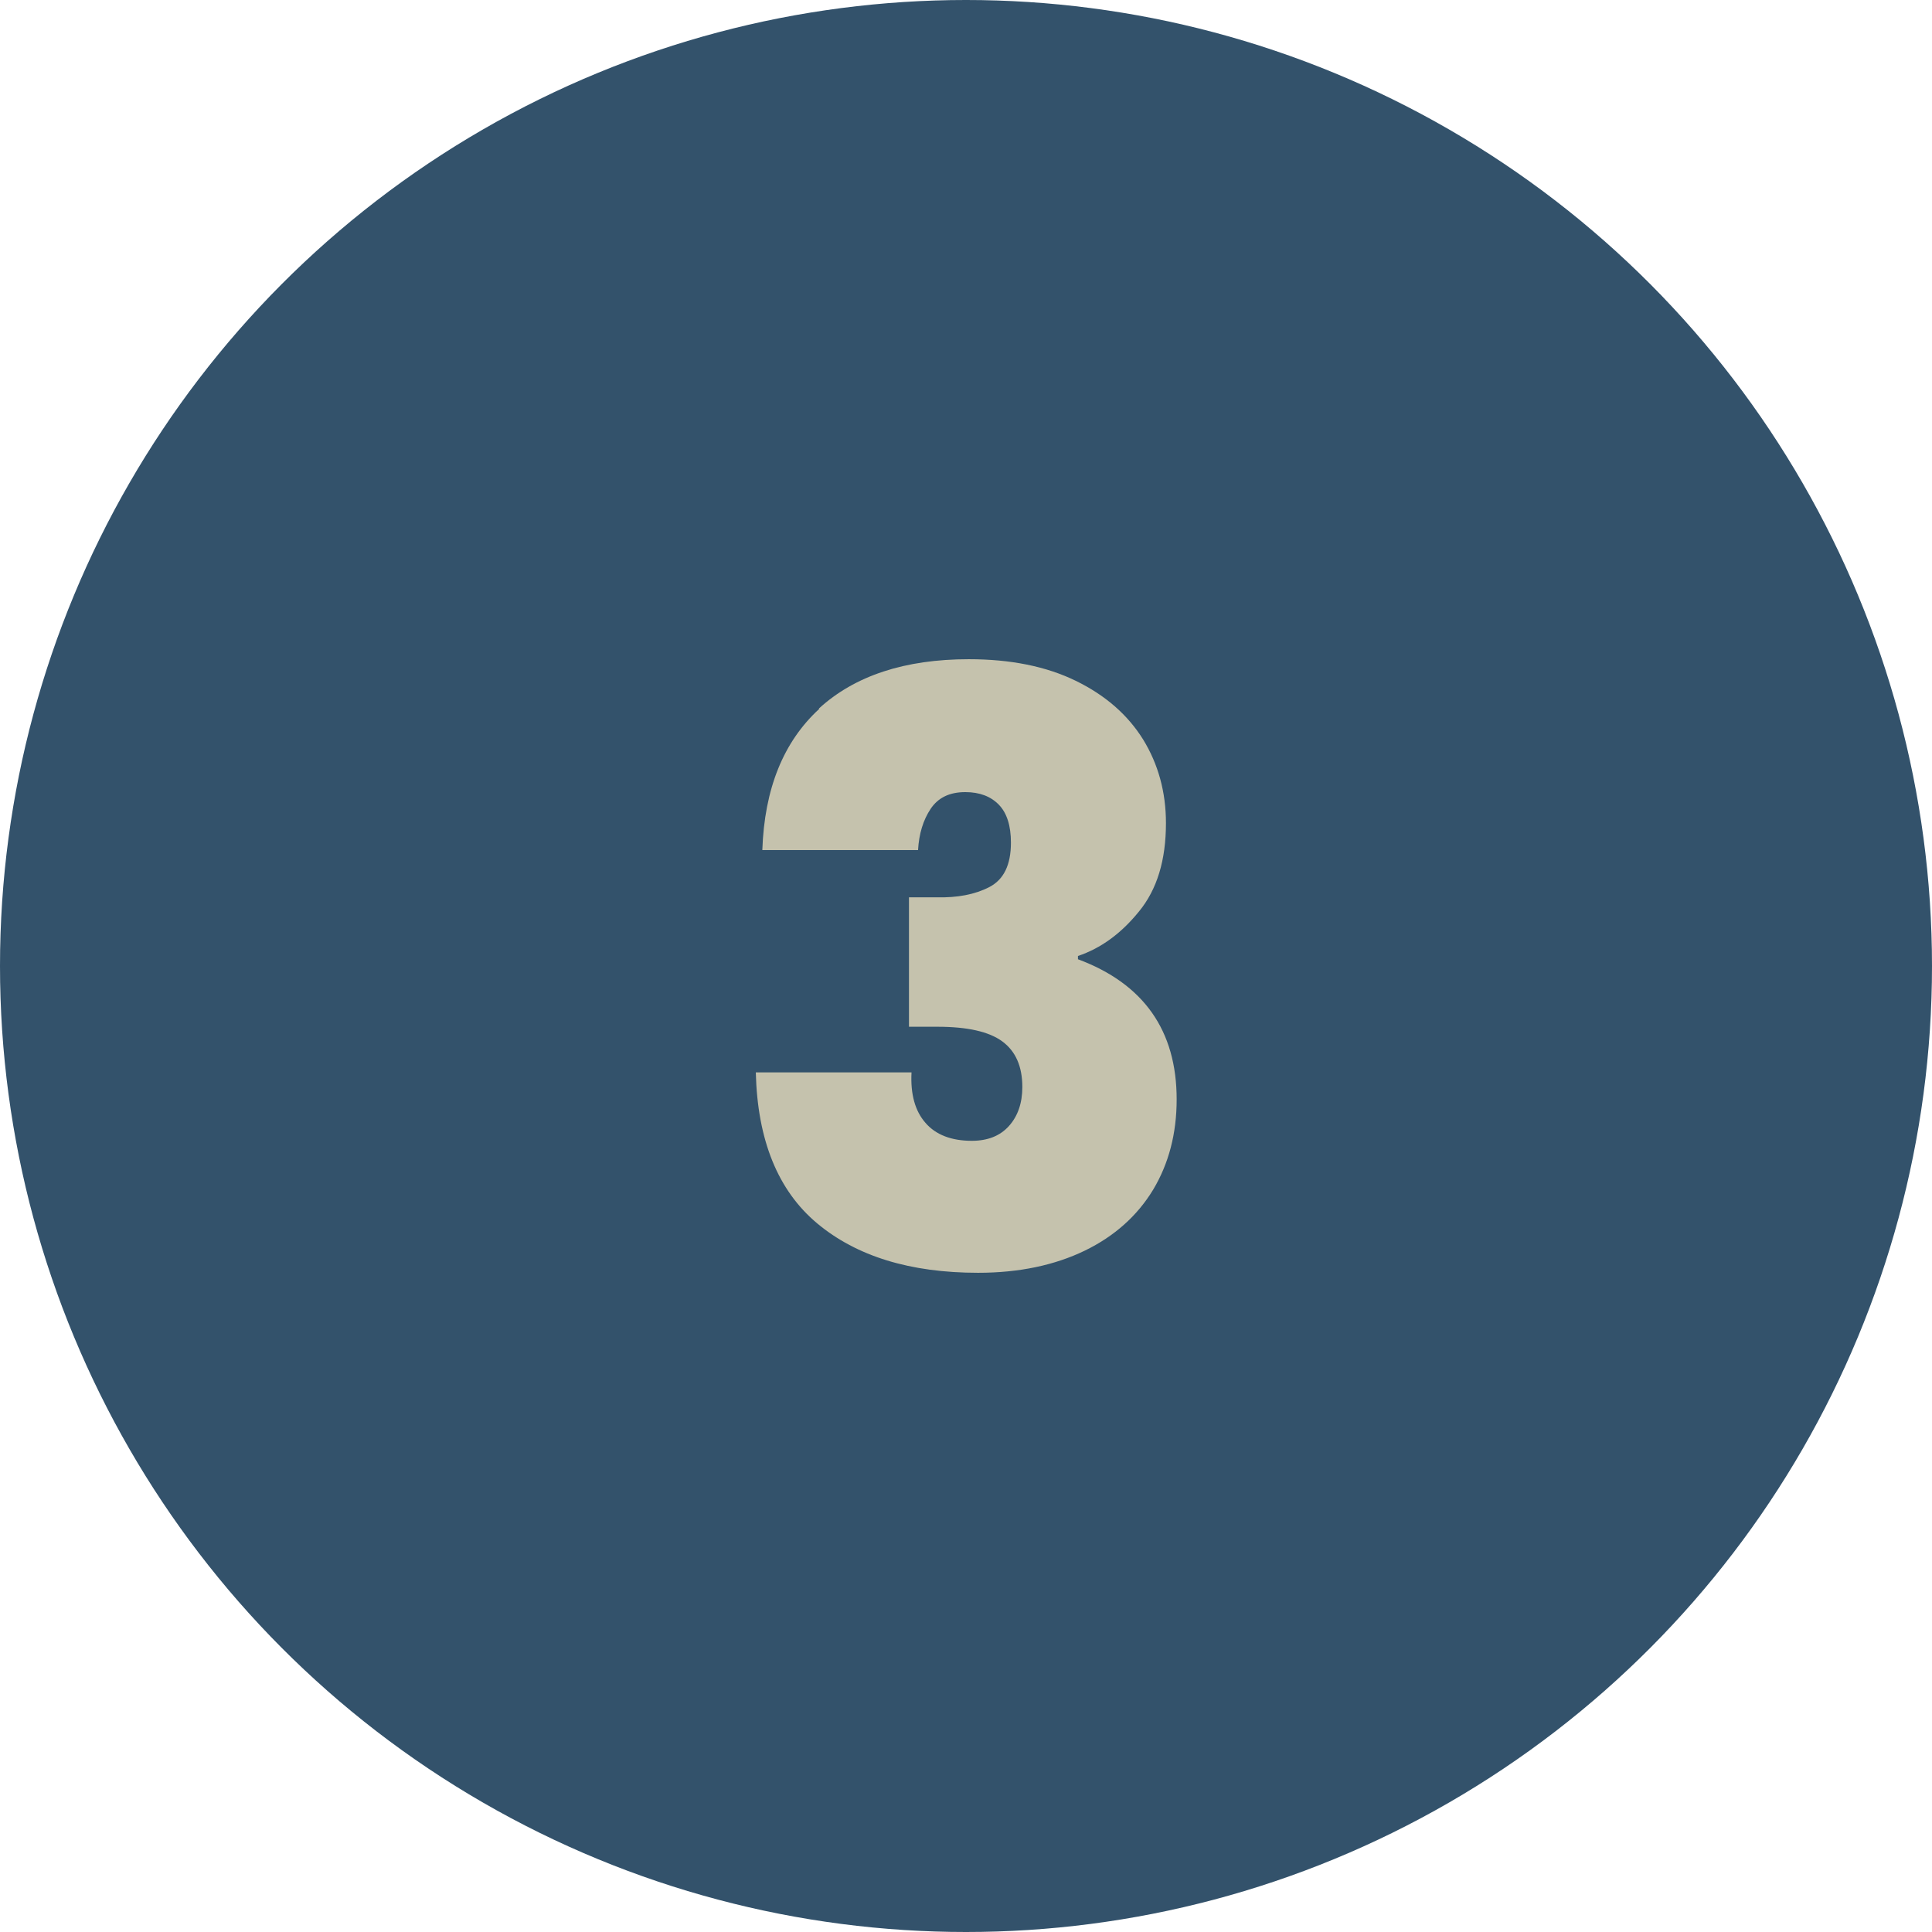 <?xml version="1.0" encoding="UTF-8"?>
<svg xmlns="http://www.w3.org/2000/svg" id="Outline" viewBox="0 0 83 83">
  <defs>
    <style>
      .cls-1 {
        fill: #c5c2ad;
      }

      .cls-2 {
        isolation: isolate;
      }

      .cls-3 {
        fill: #33526b;
      }
    </style>
  </defs>
  <circle id="Ellipse_180" data-name="Ellipse 180" class="cls-3" cx="41.5" cy="41.5" r="41.5"></circle>
  <g id="_1" data-name=" 1" class="cls-2">
    <g class="cls-2">
      <path class="cls-1" d="M35.18,30.44c1.54-1.41,3.69-2.12,6.44-2.12,1.8,0,3.33.31,4.6.93,1.27.62,2.23,1.46,2.89,2.52.65,1.06.98,2.26.98,3.59,0,1.59-.38,2.85-1.16,3.8-.77.95-1.64,1.58-2.62,1.91v.14c2.82,1.05,4.24,3.06,4.24,6.02,0,1.47-.34,2.76-1.01,3.88-.68,1.12-1.66,2-2.94,2.62s-2.81.95-4.58.95c-2.92,0-5.22-.71-6.91-2.12-1.69-1.41-2.57-3.58-2.64-6.49h6.69c-.05.93.15,1.66.6,2.17.44.51,1.11.77,1.99.77.68,0,1.21-.21,1.59-.63.38-.42.58-.98.58-1.68,0-.89-.29-1.54-.86-1.96-.57-.42-1.5-.63-2.78-.63h-1.23v-5.56h1.19c.89.02,1.64-.12,2.26-.44.62-.32.93-.95.93-1.91,0-.72-.17-1.27-.52-1.63-.35-.36-.83-.54-1.44-.54-.68,0-1.17.24-1.49.72-.32.48-.5,1.07-.54,1.77h-6.69c.09-2.64.91-4.66,2.45-6.07Z"></path>
    </g>
  </g>
</svg>
